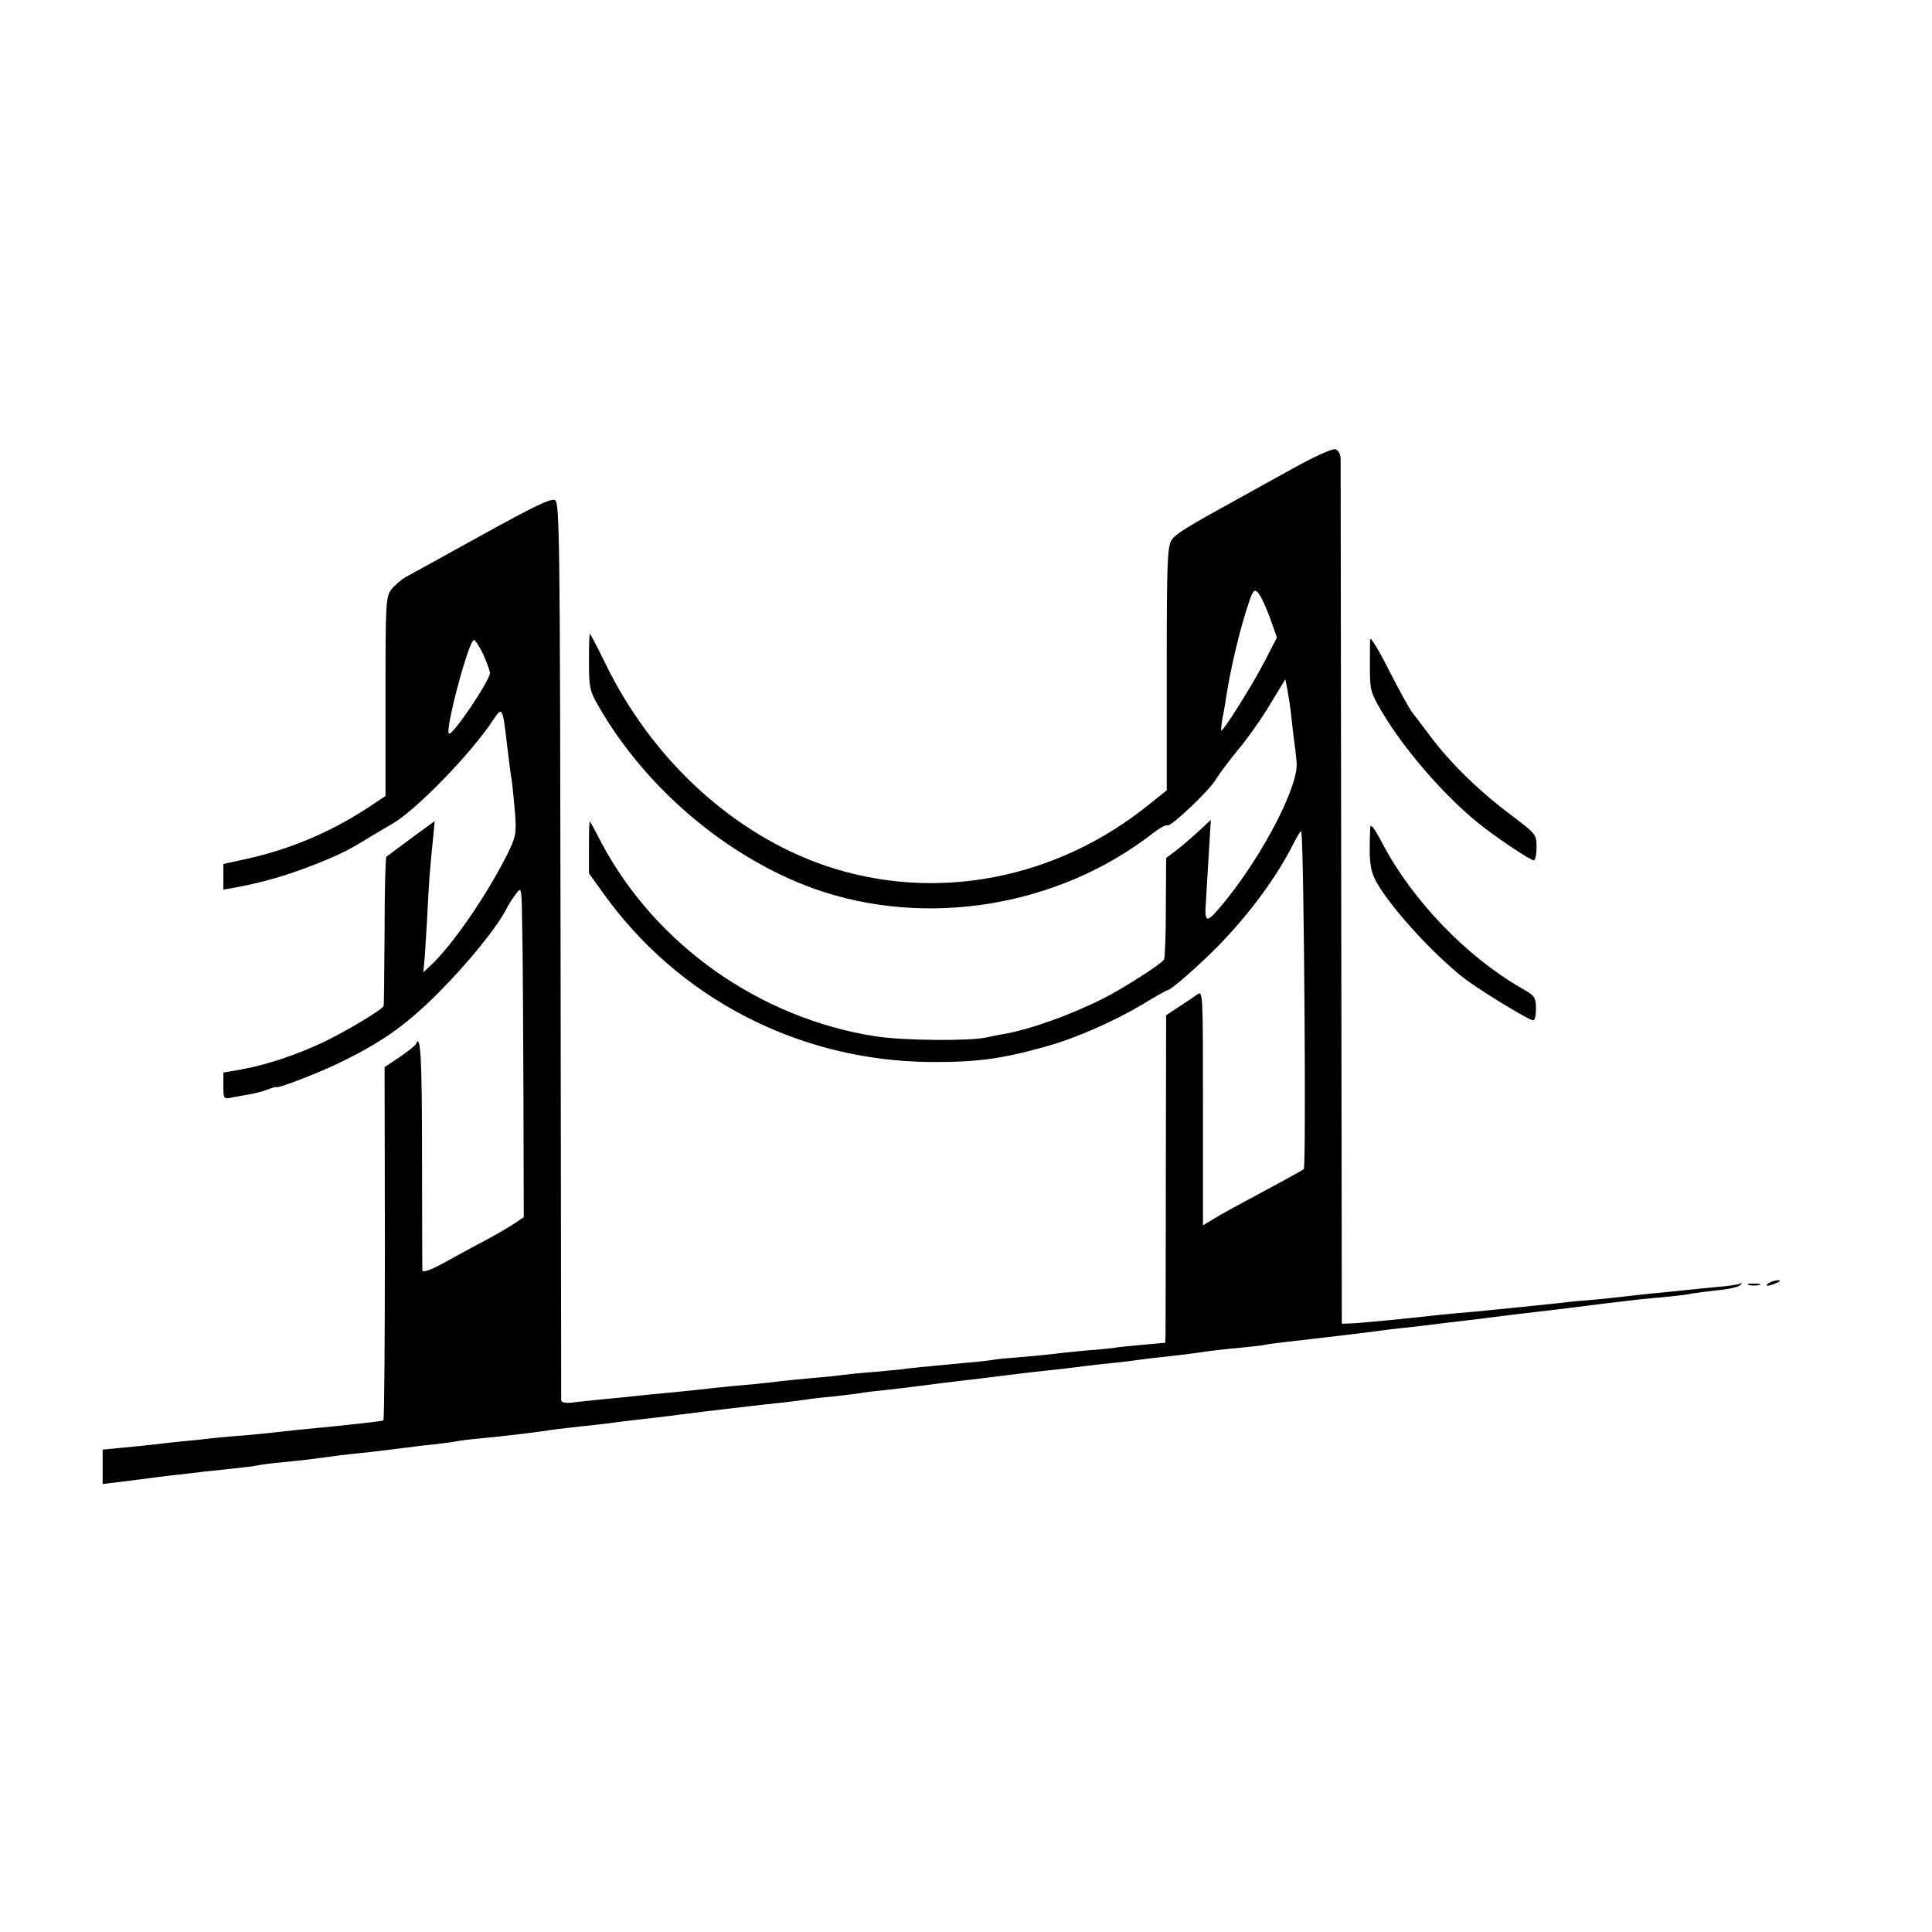 <svg version="1" xmlns="http://www.w3.org/2000/svg" width="853.333" height="853.333" viewBox="0 0 640 640"><path d="M429 154.8c-6.3 3.5-14 7.7-17 9.4-18.9 10.4-22.4 12.5-23.9 14.7-1.4 2.2-1.6 7.5-1.6 42.7v40.2l-5.5 4.4c-30.9 25.2-71.2 32.9-107.5 20.6-30.5-10.4-57.5-35.1-73-67.1-2.6-5.3-4.9-9.7-5.1-9.7-.2 0-.3 4.2-.3 9.2 0 8.5.3 9.8 3.1 14.6 15.6 27.3 42.8 50.3 71.5 60.6 37.1 13.2 81.1 6 112.5-18.6 2.1-1.6 4.1-2.7 4.6-2.4 1 .6 13.6-11.3 15.9-15.1 1-1.7 4.3-6.1 7.4-9.9 3.2-3.8 8-10.6 10.7-15.2l5-8.2.8 4.2c.4 2.4.8 5 .9 5.8.1.8.5 4.4.9 8 .5 3.6 1 7.8 1.1 9.4.9 7.4-10.6 29.9-23.4 45.8-6.6 8.1-7.2 8.1-6.6 0 .2-3.7.7-11.2 1-16.6l.6-10-4.3 4c-2.4 2.2-5.7 5-7.4 6.3l-3.1 2.3-.1 16.4c0 9-.3 16.8-.6 17.3-1 1.5-13.6 9.6-20.4 13-10.8 5.4-24.4 10.3-33.1 11.7-1.8.3-4.3.8-5.5 1.1-5.5 1.2-27.7 1-36.6-.4-38.3-6-72.6-30.2-90.6-63.8-2-3.9-3.8-7.2-4-7.4-.2-.2-.3 3.6-.3 8.4v8.8l4.6 6.4c25 35.1 65 55.7 108.4 56.1 15.3.1 23.6-1 37.9-5 10-2.7 22.9-8.4 32.5-14.1 4.2-2.6 8-4.7 8.3-4.7 1 0 9.9-7.7 16.6-14.5 10.1-10.3 19.2-22.5 24.8-33.5 1.5-3 2.8-5.1 2.9-4.5.9 8.2 1.6 111.2.8 111.8-.2.2-4 2.3-8.4 4.7-14.5 7.8-19 10.2-22 12.1l-3 1.8V367c0-38.8 0-38.9-2-37.5-1.1.8-3.9 2.7-6.1 4.1l-4.1 2.7-.1 51.1c0 28.1-.1 52.5-.1 54.2l-.1 3.2-7.7.7c-4.3.4-8.5.8-9.3 1-.8.1-5.1.6-9.5.9-4.4.4-9.1.9-10.5 1.1-1.4.2-5.9.6-10.1 1-4.2.3-8.5.7-9.5.9-1.1.2-5 .7-8.9 1-15.1 1.4-20.1 1.9-21.7 2.2-.9.1-5.2.5-9.5.9-4.3.3-8.9.8-10.3 1-1.4.2-5.9.7-10 1-4.1.4-8.6.8-10 1-1.4.2-5.4.6-9 1-8.4.7-15.6 1.5-20 2-1.9.2-6.4.7-10 1-3.6.3-8.1.8-10 1-1.9.2-6.4.7-10 1-3.6.4-8.2.8-10.2 1.1-2.6.3-3.8 0-3.9-.8 0-.7-.1-67.9-.2-149.2-.2-134.3-.3-148-1.8-148.9-1.2-.8-6.6 1.8-24 11.4-12.3 6.8-23.7 13.1-25.4 14-1.6.9-3.8 2.8-4.9 4.2-1.8 2.5-1.9 4.5-1.9 35.5v32.9l-6.2 4.1c-12.3 8-25.4 13.5-39.7 16.7l-7.8 1.7v8.5l4.5-.8c8.7-1.6 17.1-4.1 26-7.6 8-3.2 11.1-4.7 18-9 1.1-.7 4.4-2.6 7.3-4.3 8-4.6 26-23.1 33.5-34.4 3.1-4.7 3.2-4.5 4.7 8.4.6 5.2 1.3 10.6 1.6 12 .2 1.4.6 5.9 1 10.1.5 7.3.4 7.9-2.9 14.6-6.9 13.5-17.8 29.3-25 36.1l-2.5 2.3.3-2.8c.2-1.5.6-8.4 1-15.3.6-12 .8-14.9 2-26.8l.5-5.2-7.8 5.7c-4.2 3.1-7.9 5.9-8.2 6.1-.3.2-.6 11.2-.6 24.5-.1 13.3-.2 24.5-.3 24.9-.2 1.1-12.2 8.3-20.1 12.1-9 4.2-18.2 7.3-26.7 8.9l-6.3 1.1v4.5c0 4.2.1 4.3 2.7 3.8 1.6-.3 4.2-.8 6-1.1 1.8-.3 4.5-1 6-1.6 1.5-.6 2.8-.9 2.8-.8 0 .7 12-3.9 19-7.1 15.4-7.3 23.6-13 34.6-24 9.6-9.6 19.5-21.7 22.7-28 .7-1.4 2.1-3.6 3.2-5 1.8-2.4 1.8-2.3 2 12 .2 8 .3 32.7.4 54.9l.1 40.3-2.5 1.7c-1.4 1-5.6 3.5-9.5 5.6-3.8 2-10.3 5.5-14.2 7.7-4.8 2.6-7.3 3.5-7.4 2.6 0-.7-.1-18.1-.1-38.6 0-32.2-.5-40.1-2-36.4-.1.5-2.6 2.4-5.3 4.3l-5.1 3.4.1 58.3c0 32.1-.2 58.5-.5 58.7-.5.3-5.9.9-16.5 2-11.6 1.1-16.2 1.6-19.5 2-1.9.2-6.4.7-10 1-3.6.2-8.3.7-10.5.9-2.2.3-6.9.8-10.5 1.1-3.6.4-7.6.8-9 1-1.4.2-5.8.6-9.7 1l-7.3.7v11.4l9.8-1.2c5.3-.7 12.2-1.6 15.2-1.9 3-.3 6.9-.8 8.5-1 1.7-.2 5.9-.6 9.5-1 3.6-.4 7.2-.8 8-1 .8-.2 4.2-.7 7.5-1 3.3-.3 7.6-.8 9.5-1 9.5-1.3 13.7-1.8 16-2 5.1-.5 14.6-1.7 17-2 1.4-.2 5.2-.7 8.5-1 3.3-.4 6.7-.8 7.5-1 .8-.2 4.4-.7 8-1 6-.5 19.2-2.1 25-3 1.4-.2 5.2-.6 8.5-1 3.3-.3 7.4-.8 9-1 2.8-.4 5.9-.8 16.5-2 2.5-.3 6.1-.7 8-1 6-.8 28.2-3.4 34.3-4 3.2-.4 6.6-.8 7.5-1 .9-.1 4.6-.6 8.2-.9 3.6-.4 7.6-.9 9-1.1 1.4-.3 5-.7 8-1 3-.3 8.7-1 12.5-1.5 3.9-.5 9.3-1.2 12-1.5 2.8-.3 6.6-.8 8.5-1 6-.8 20.3-2.5 25.5-3 2.8-.3 6.4-.8 8.1-1 1.7-.2 5.7-.7 9-1 3.2-.3 7-.8 8.4-1 1.4-.2 5.2-.7 8.5-1 3.3-.4 8.7-1 12-1.5 3.3-.5 9.2-1.2 13-1.5 3.9-.4 7.7-.8 8.5-1 .8-.2 3.8-.6 6.5-.9 9-1 30.9-3.6 34-4.1 1.7-.2 5.7-.7 9-1 3.3-.4 7.4-.9 9-1.1 1.7-.2 5-.6 7.5-.9 2.5-.3 10.1-1.2 17-2.1 16.4-1.9 21-2.5 24-2.9 2.3-.3 7-.9 17.5-2.1 2.2-.2 6.5-.6 9.5-.9 3-.3 6.4-.7 7.5-1 1.1-.2 4.9-.7 8.5-1.1 3.6-.3 7-1.1 7.5-1.7.7-.6.7-.8 0-.5-.5.3-4.4.9-8.5 1.2-4.1.4-9.1.9-11 1.1-1.9.2-6.4.7-10 1-3.6.4-7.6.8-9 1-1.4.2-5.6.6-9.5 1-3.8.3-8.6.7-10.5 1-7.2.8-19.4 2-29.5 3-3.8.3-8.8.8-11 1-10.6 1.2-26.8 2.8-30 2.9l-3 .1-.2-142c-.1-78.1-.2-143.2-.2-144.6-.1-1.7-.8-2.8-1.8-3.1-1-.2-7 2.5-13.3 6zm-8.4 49.6l2.4 6.8-4.2 8.1c-3.8 7.4-13.4 22.7-14.2 22.7-.2 0 0-1.9.4-4.3.5-2.3 1.1-6 1.4-8.1 1.3-8 3.6-18 6.1-26.3 2.4-7.6 2.8-8.4 4.1-7.1.9.8 2.6 4.5 4 8.2zM160 216.6c1.2 2.6 2.2 5.4 2.3 6.3.1 2.4-12.6 21.2-13.6 20.1-1.3-1.4 6.6-31 8.3-31 .4 0 1.8 2.1 3 4.6z"/><path d="M453.9 211.8c-.1.9-.1 5.2-.1 9.5 0 7.3.2 8.1 4.1 14.7 7.3 12.3 20.3 27.3 31.6 36.5 5.5 4.5 17.4 12.5 18.6 12.5.5 0 .9-2 .9-4.3 0-4.3-.1-4.4-8.7-10.9-10.6-8-19.9-17.1-26.4-25.8-2.7-3.6-5.4-7.1-6-7.9-.7-.7-4.1-6.9-7.6-13.7-3.4-6.8-6.3-11.6-6.4-10.6zM453.9 274.2c-.5 12.5-.1 14.9 3.6 20.5 5.7 8.6 17 20.8 26.4 28.5 4.7 3.9 22.5 14.8 24 14.8.6 0 .9-1.8.9-4 0-3.6-.4-4.2-4.7-6.6-18.3-10.5-36.2-29.1-46.1-47.9-2.8-5.3-4-6.9-4.1-5.3zM586 425c-1.8 1.2-.2 1.2 2.5 0 1.3-.6 1.5-.9.5-.9-.8 0-2.2.4-3 .9zM579.3 425.7c.9.2 2.5.2 3.5 0 .9-.3.1-.5-1.8-.5-1.9 0-2.7.2-1.7.5z"/></svg>